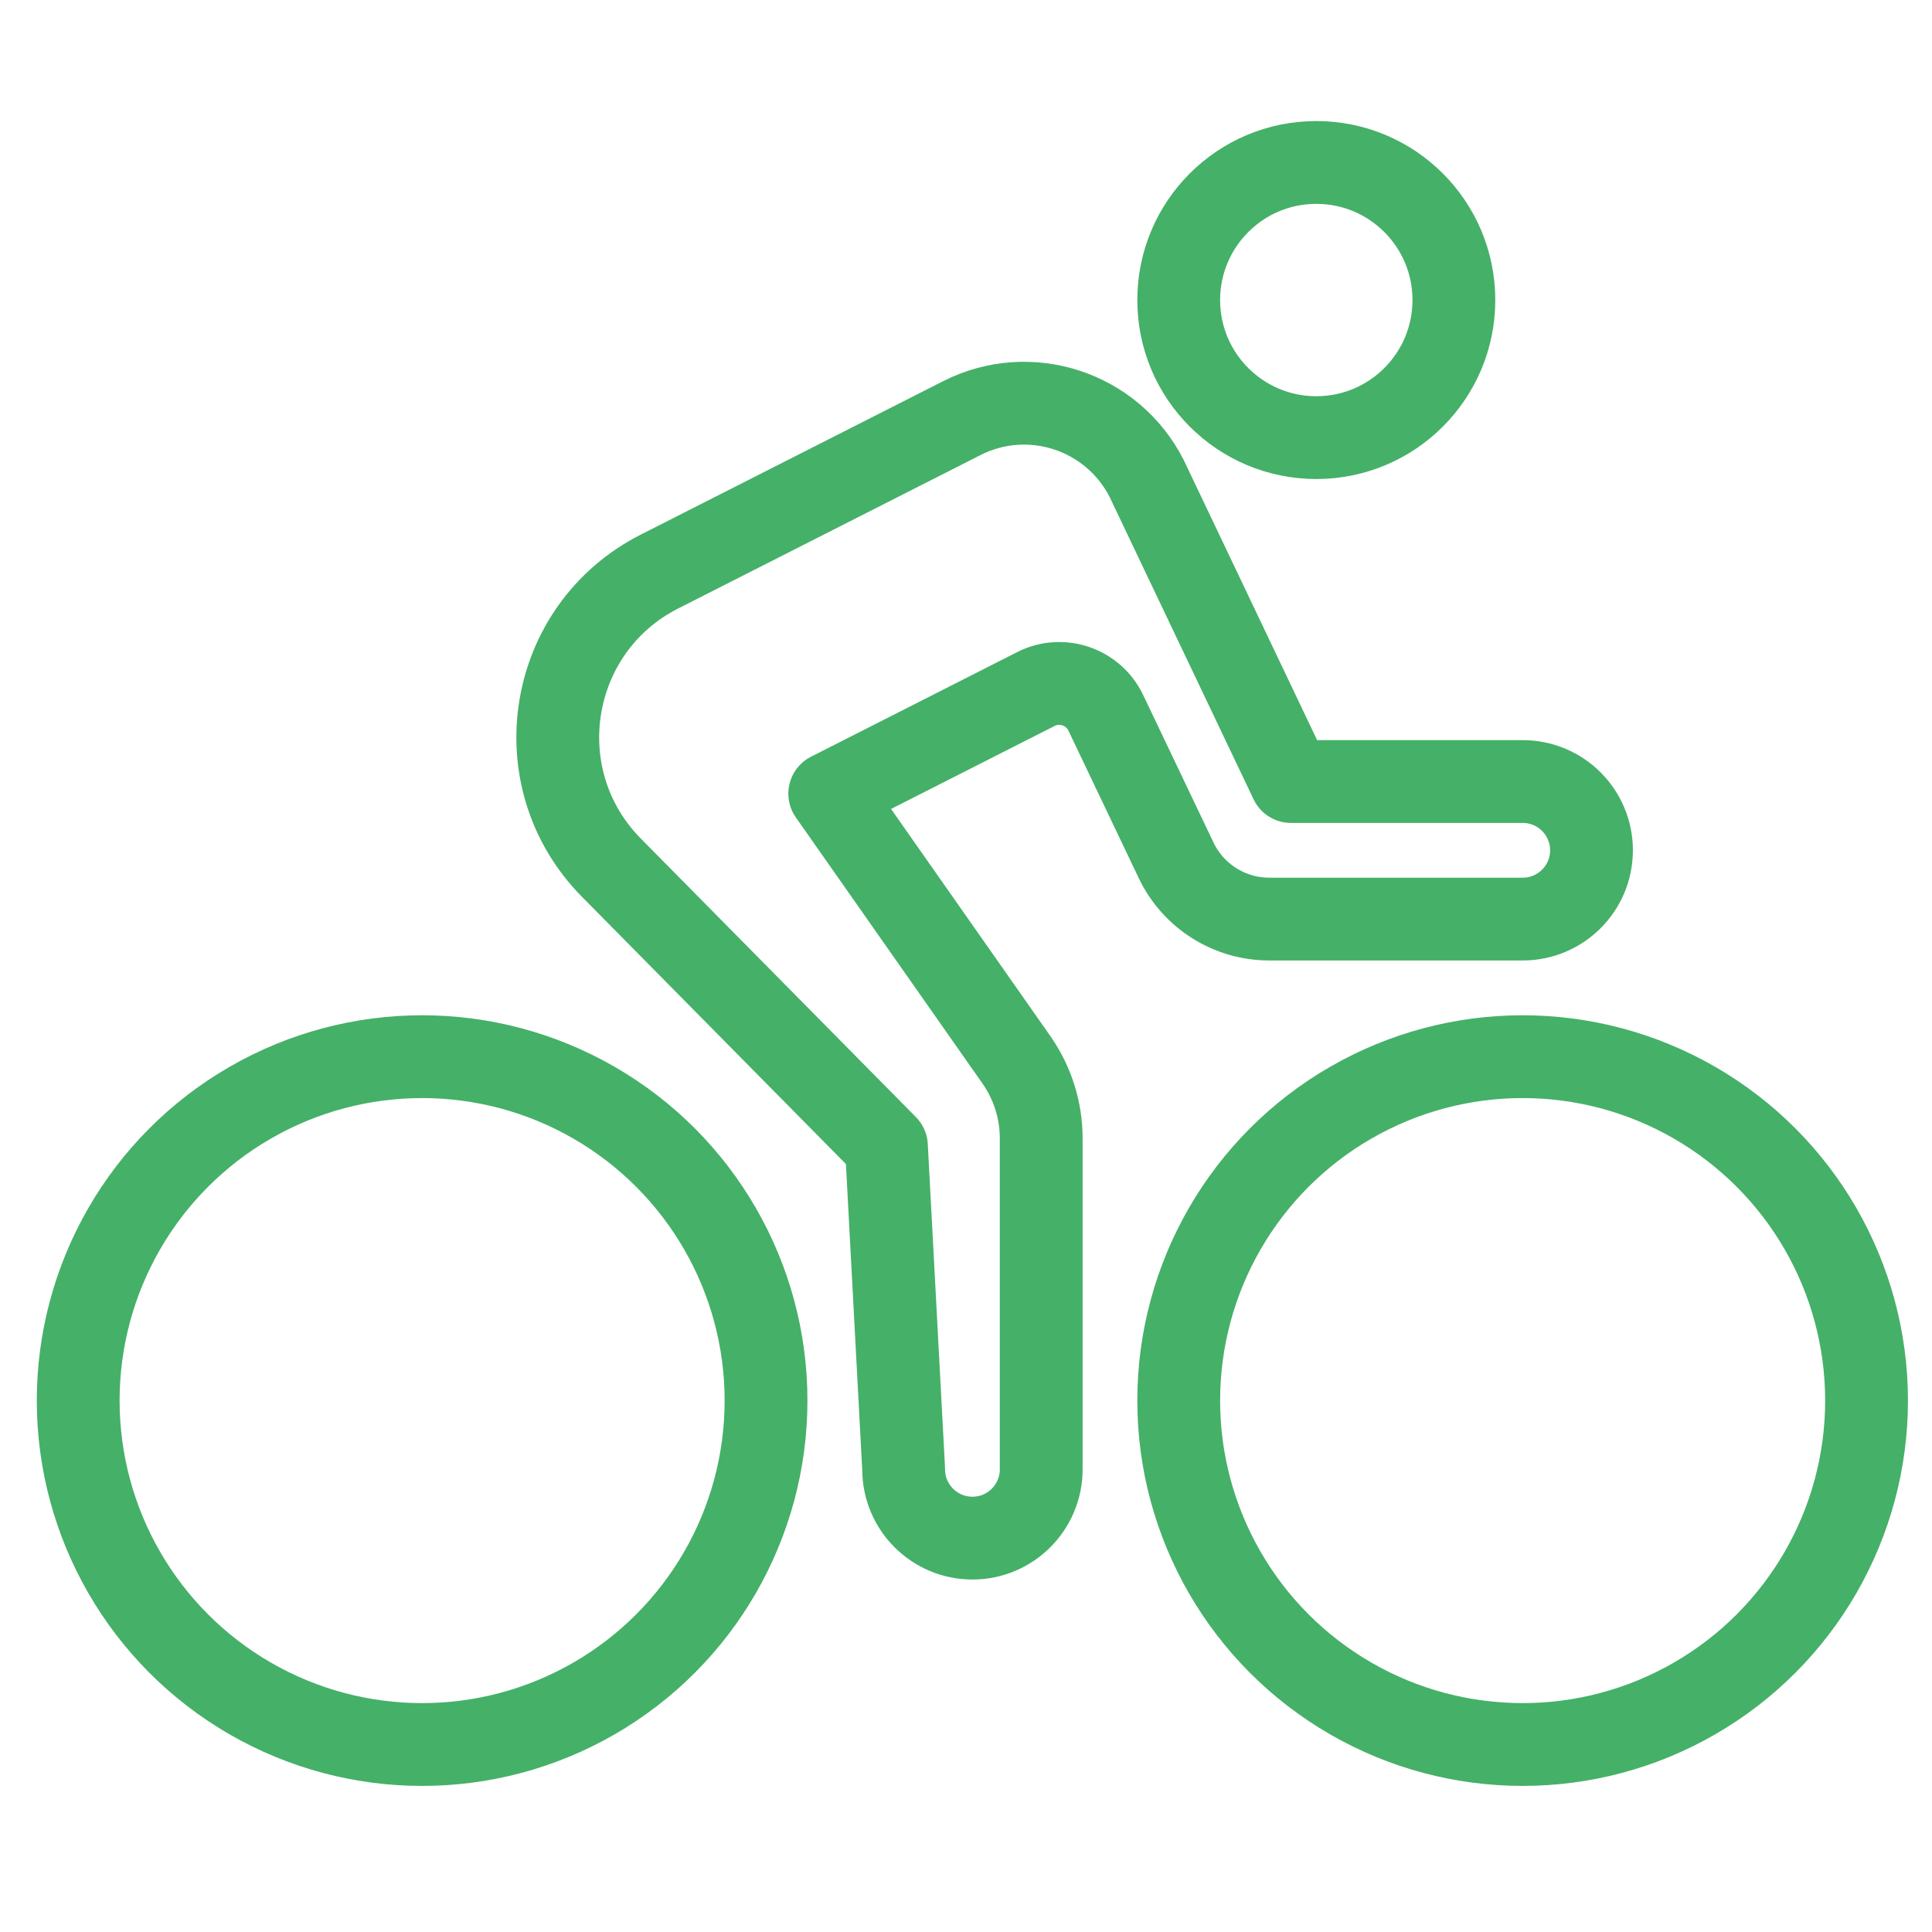 <?xml version="1.0" encoding="utf-8"?>
<!-- Generator: Adobe Illustrator 16.0.0, SVG Export Plug-In . SVG Version: 6.00 Build 0)  -->
<!DOCTYPE svg PUBLIC "-//W3C//DTD SVG 1.1//EN" "http://www.w3.org/Graphics/SVG/1.1/DTD/svg11.dtd">
<svg version="1.1" xmlns="http://www.w3.org/2000/svg" xmlns:xlink="http://www.w3.org/1999/xlink" x="0px" y="0px" width="70px"
	 height="70px" viewBox="0 0 70 70" enable-background="new 0 0 70 70" xml:space="preserve">
<g id="Calque_1" display="none">
	<g display="inline">
		<g>
			
				<line fill="none" stroke="#45B068" stroke-width="3" stroke-linecap="round" stroke-linejoin="round" stroke-miterlimit="10" x1="65.137" y1="17.102" x2="67.63" y2="17.102"/>
			
				<line fill="none" stroke="#45B068" stroke-width="3" stroke-linecap="round" stroke-linejoin="round" stroke-miterlimit="10" x1="2.833" y1="17.102" x2="5.326" y2="17.102"/>
			<path fill="none" stroke="#45B068" stroke-width="3" stroke-linecap="round" stroke-linejoin="round" stroke-miterlimit="10" d="
				M8.441,24.579H7.194c-1.031,0-1.869-0.837-1.869-1.871V11.495c0-1.033,0.837-1.871,1.869-1.871h1.247
				c1.032,0,1.869,0.837,1.869,1.871v11.213C10.31,23.741,9.473,24.579,8.441,24.579z"/>
			<path fill="none" stroke="#45B068" stroke-width="3" stroke-linecap="round" stroke-linejoin="round" stroke-miterlimit="10" d="
				M63.269,24.579h-1.247c-1.031,0-1.869-0.837-1.869-1.871V11.495c0-1.033,0.838-1.871,1.869-1.871h1.247
				c1.031,0,1.868,0.837,1.868,1.871v11.213C65.137,23.741,64.3,24.579,63.269,24.579z"/>
			
				<line fill="none" stroke="#45B068" stroke-width="3" stroke-linecap="round" stroke-linejoin="round" stroke-miterlimit="10" x1="52.658" y1="17.102" x2="60.152" y2="17.102"/>
			
				<line fill="none" stroke="#45B068" stroke-width="3" stroke-linecap="round" stroke-linejoin="round" stroke-miterlimit="10" x1="23.385" y1="17.102" x2="47.077" y2="17.102"/>
			
				<line fill="none" stroke="#45B068" stroke-width="3" stroke-linecap="round" stroke-linejoin="round" stroke-miterlimit="10" x1="10.31" y1="17.102" x2="17.804" y2="17.102"/>
		</g>
		<g>
			
				<circle fill="none" stroke="#45B068" stroke-width="3" stroke-linecap="round" stroke-linejoin="round" stroke-miterlimit="10" cx="35.231" cy="8.38" r="4.984"/>
			<path fill="none" stroke="#45B068" stroke-width="3" stroke-linecap="round" stroke-linejoin="round" stroke-miterlimit="10" d="
				M50.407,14.663c-1.516-0.292-2.991,0.698-3.287,2.217l-1.174,6.039l-3.535-3.533c-1.471-1.472-3.426-2.282-5.506-2.282h-3.348
				c-2.081,0-4.036,0.81-5.506,2.282l-3.535,3.533l-1.174-6.039c-0.296-1.519-1.768-2.518-3.288-2.217
				c-1.52,0.295-2.512,1.768-2.217,3.287l2.181,11.215c0.198,1.018,0.941,1.843,1.932,2.147c0.992,0.3,2.068,0.033,2.802-0.699
				L29,26.363v8.117L22.84,62.143c-0.728,3.651,4.499,5.043,5.675,1.507c0,0,4.18-13.52,6.716-21.724l6.717,21.724
				c1.179,3.533,6.408,2.148,5.675-1.506c0,0-5.129-23.027-6.16-27.658v-8.123l4.247,4.249c0.534,0.535,1.25,0.821,1.982,0.821
				c0.273,0,0.55-0.04,0.82-0.122c0.991-0.304,1.734-1.129,1.932-2.147l2.181-11.215C52.92,16.43,51.928,14.958,50.407,14.663z"/>
		</g>
	</g>
</g>
<g id="Calque_2" display="none">
	<g display="inline">
		
			<circle fill="none" stroke="#45B068" stroke-width="3" stroke-linecap="round" stroke-linejoin="round" stroke-miterlimit="10" cx="11.556" cy="17.724" r="6.23"/>
		<path fill="none" stroke="#45B068" stroke-width="3" stroke-linecap="round" stroke-linejoin="round" stroke-miterlimit="10" d="
			M42.922,28.495c1.129-0.521,2.373-0.801,3.653-0.801h14.824c2.063,0,3.737,1.673,3.737,3.738c0,2.022-1.608,3.669-3.613,3.734
			l-14.932,0.541L38.01,52.599c-1.484,2.965-4.55,5-8.089,5c-2.827,0-5.352-1.297-7.01-3.328L10.833,39.998
			c-2.668-3.15-2.274-7.869,0.877-10.535c1.405-1.188,3.122-1.771,4.83-1.769h24.298c1.72,0,3.115,1.393,3.115,3.114
			c0,1.722-1.396,3.115-3.115,3.115h-15.56l6.855,8.101l5.57-8.101"/>
	</g>
</g>
<g id="Calque_3">
	<g>
		
			<circle fill="none" stroke="#45B068" stroke-width="3" stroke-linecap="round" stroke-linejoin="round" stroke-miterlimit="10" cx="15.294" cy="50.746" r="12.461"/>
		
			<circle fill="none" stroke="#45B068" stroke-width="3" stroke-linecap="round" stroke-linejoin="round" stroke-miterlimit="10" cx="55.168" cy="50.746" r="12.461"/>
		<g>
			
				<circle fill="none" stroke="#45B068" stroke-width="3" stroke-linecap="round" stroke-linejoin="round" stroke-miterlimit="10" cx="47.692" cy="10.871" r="4.985"/>
			<path fill="none" stroke="#45B068" stroke-width="3" stroke-linecap="round" stroke-linejoin="round" stroke-miterlimit="10" d="
				M30.063,28.755l7.469-3.79c0.937-0.476,2.081-0.085,2.533,0.862l2.548,5.344c0.62,1.301,1.934,2.129,3.374,2.129h9.183
				c1.376,0,2.493-1.115,2.493-2.491c0-1.377-1.117-2.493-2.493-2.493h-8.396l-5.227-10.977c-1.247-2.455-4.246-3.436-6.7-2.189
				l-10.953,5.558c-4.065,2.063-4.946,7.486-1.742,10.73l9.965,10.089l0.624,11.71c0,1.375,1.115,2.492,2.492,2.492
				c1.376,0,2.492-1.117,2.492-2.492V41.251c0-1.027-0.313-2.018-0.904-2.861L30.063,28.755z"/>
		</g>
	</g>
</g>
</svg>
